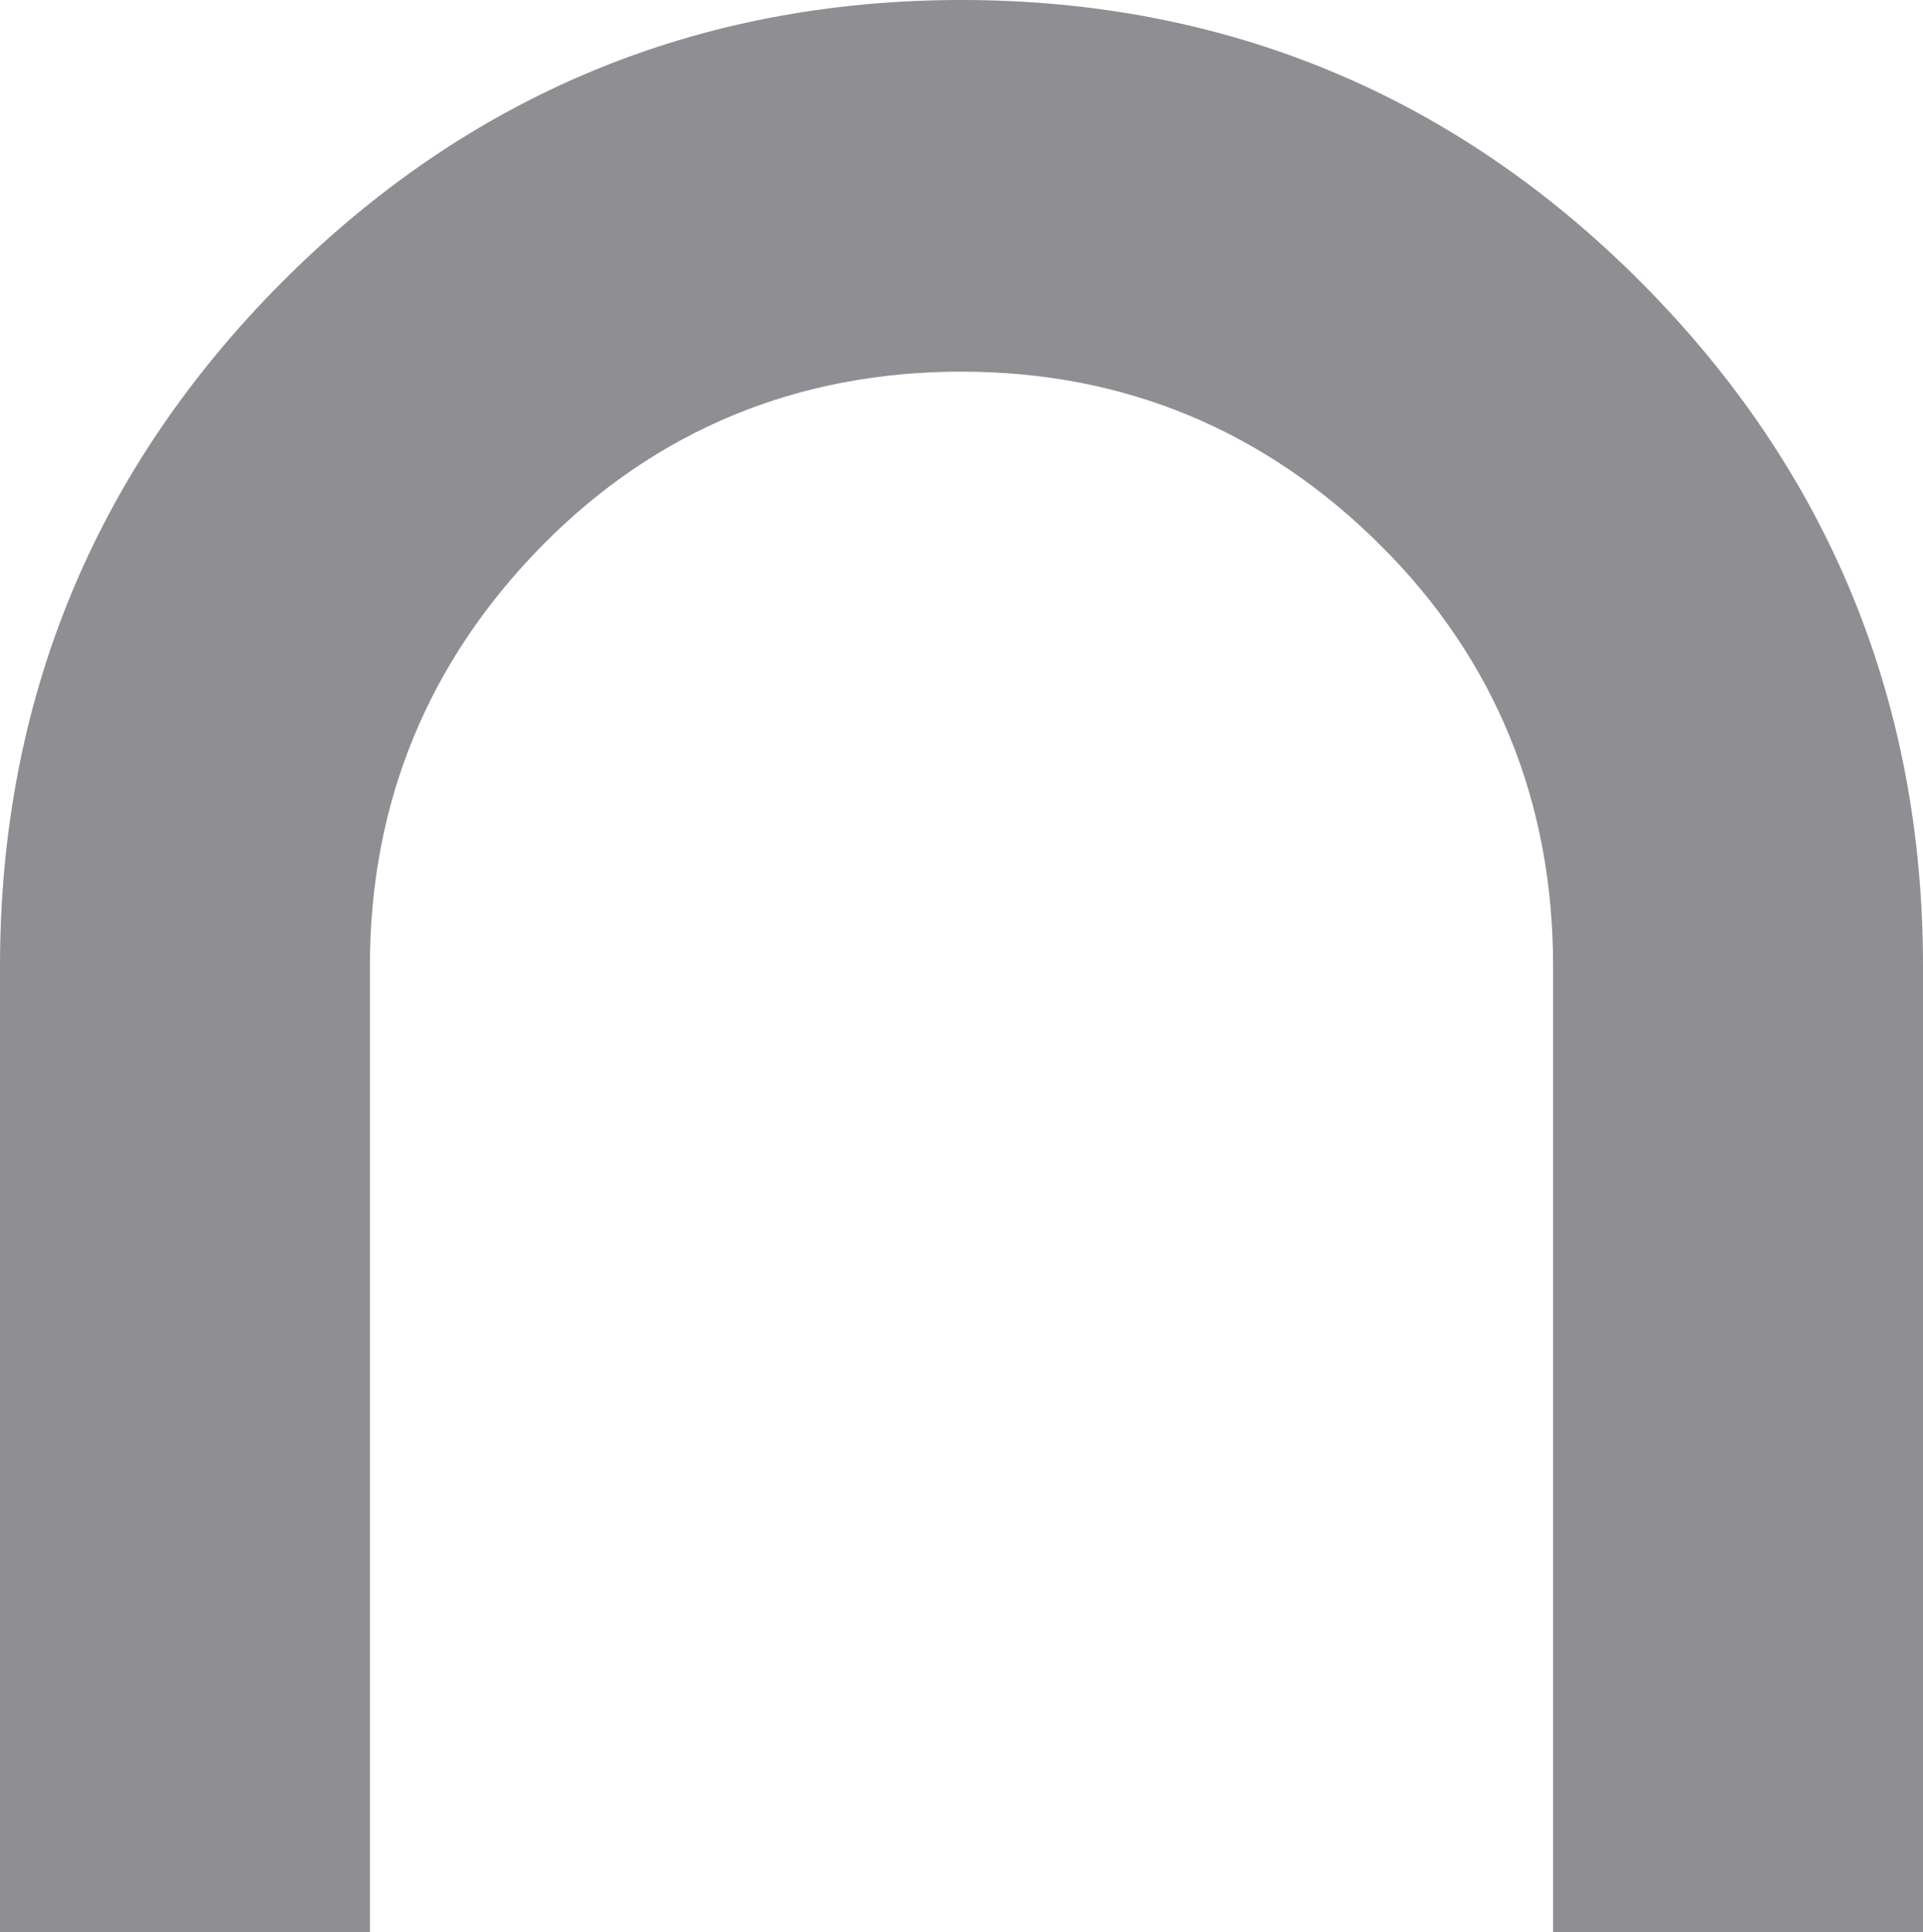 <?xml version="1.0" encoding="utf-8"?>
<svg xmlns="http://www.w3.org/2000/svg" fill="none" height="100%" overflow="visible" preserveAspectRatio="none" style="display: block;" viewBox="0 0 30.205 30.351" width="100%">
<path d="M15.102 5.838C17.664 5.838 19.874 6.763 21.682 8.564C23.491 10.364 24.395 12.601 24.395 15.175V30.351H30.205V15.175C30.205 11.003 28.714 7.386 25.784 4.442C22.854 1.497 19.255 0 15.102 0C10.95 0 7.35 1.497 4.42 4.442C1.49 7.386 0 11.003 0 15.175V30.351H5.81V15.175C5.81 12.601 6.731 10.381 8.522 8.564C10.314 6.747 12.541 5.838 15.102 5.838Z" fill="#8E8E93" id="Vector"/>
</svg>